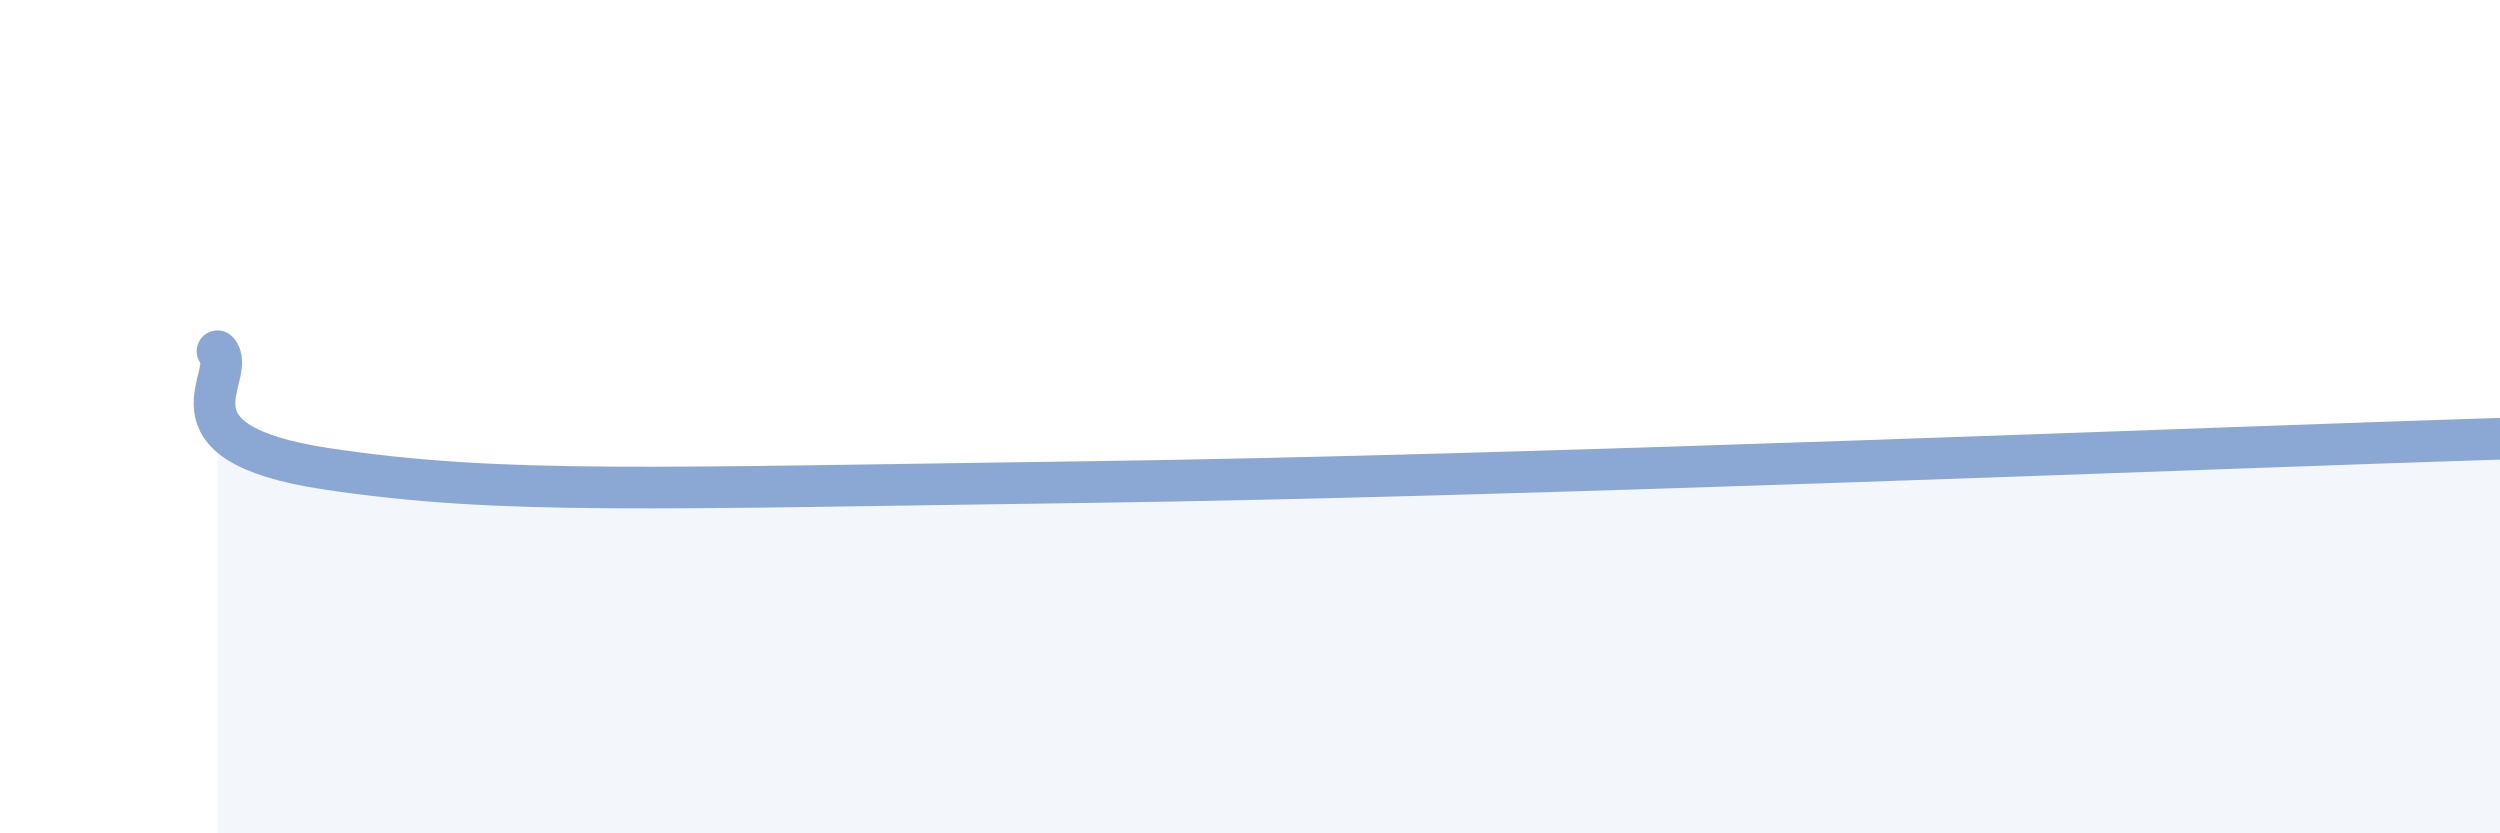 
    <svg width="60" height="20" viewBox="0 0 60 20" xmlns="http://www.w3.org/2000/svg">
      <path
        d="M 5.22,8.43 C 5.74,8.99 3.66,10.62 7.83,11.25 C 12,11.88 15.66,11.71 26.09,11.57 C 36.52,11.43 53.22,10.74 60,10.53L60 20L5.22 20Z"
        fill="#8ba7d3"
        opacity="0.1"
        stroke-linecap="round"
        stroke-linejoin="round"
      />
      <path
        d="M 5.22,8.43 C 5.74,8.99 3.66,10.62 7.83,11.25 C 12,11.88 15.66,11.71 26.09,11.57 C 36.52,11.43 53.22,10.74 60,10.53"
        stroke="#8ba7d3"
        stroke-width="1"
        fill="none"
        stroke-linecap="round"
        stroke-linejoin="round"
      />
    </svg>
  